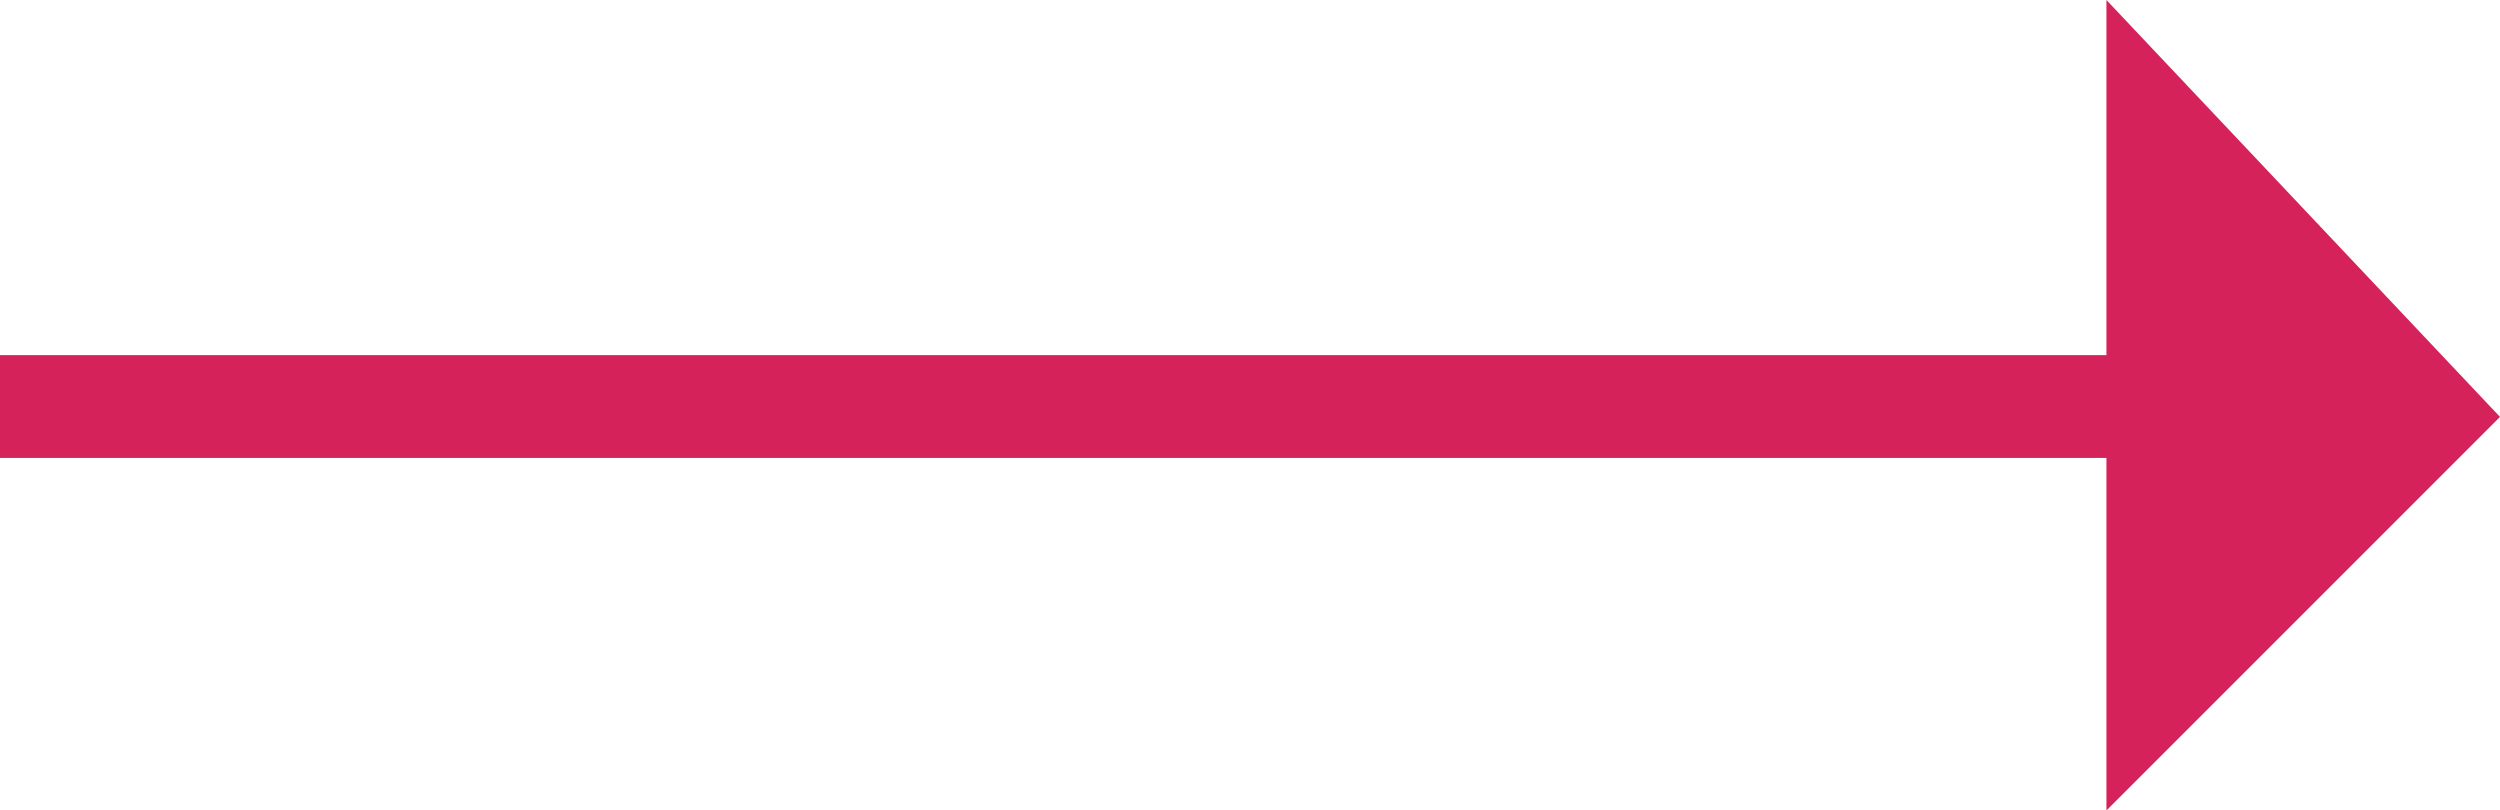 <?xml version="1.0" encoding="utf-8"?>
<!-- Generator: Adobe Illustrator 22.1.0, SVG Export Plug-In . SVG Version: 6.00 Build 0)  -->
<svg version="1.1" id="Calque_1" xmlns="http://www.w3.org/2000/svg" xmlns:xlink="http://www.w3.org/1999/xlink" x="0px" y="0px"
	 viewBox="0 0 48.644 15.77" style="enable-background:new 0 0 48.644 15.77;" xml:space="preserve">
<style type="text/css">
	.st0{fill:#D6225A;}
</style>
<g>
	<polygon class="st0" points="48.644,8.112 40.986,0 40.986,6.91 0,6.91 0,8.91 
		40.986,8.91 40.986,15.77 	"/>
</g>
</svg>
